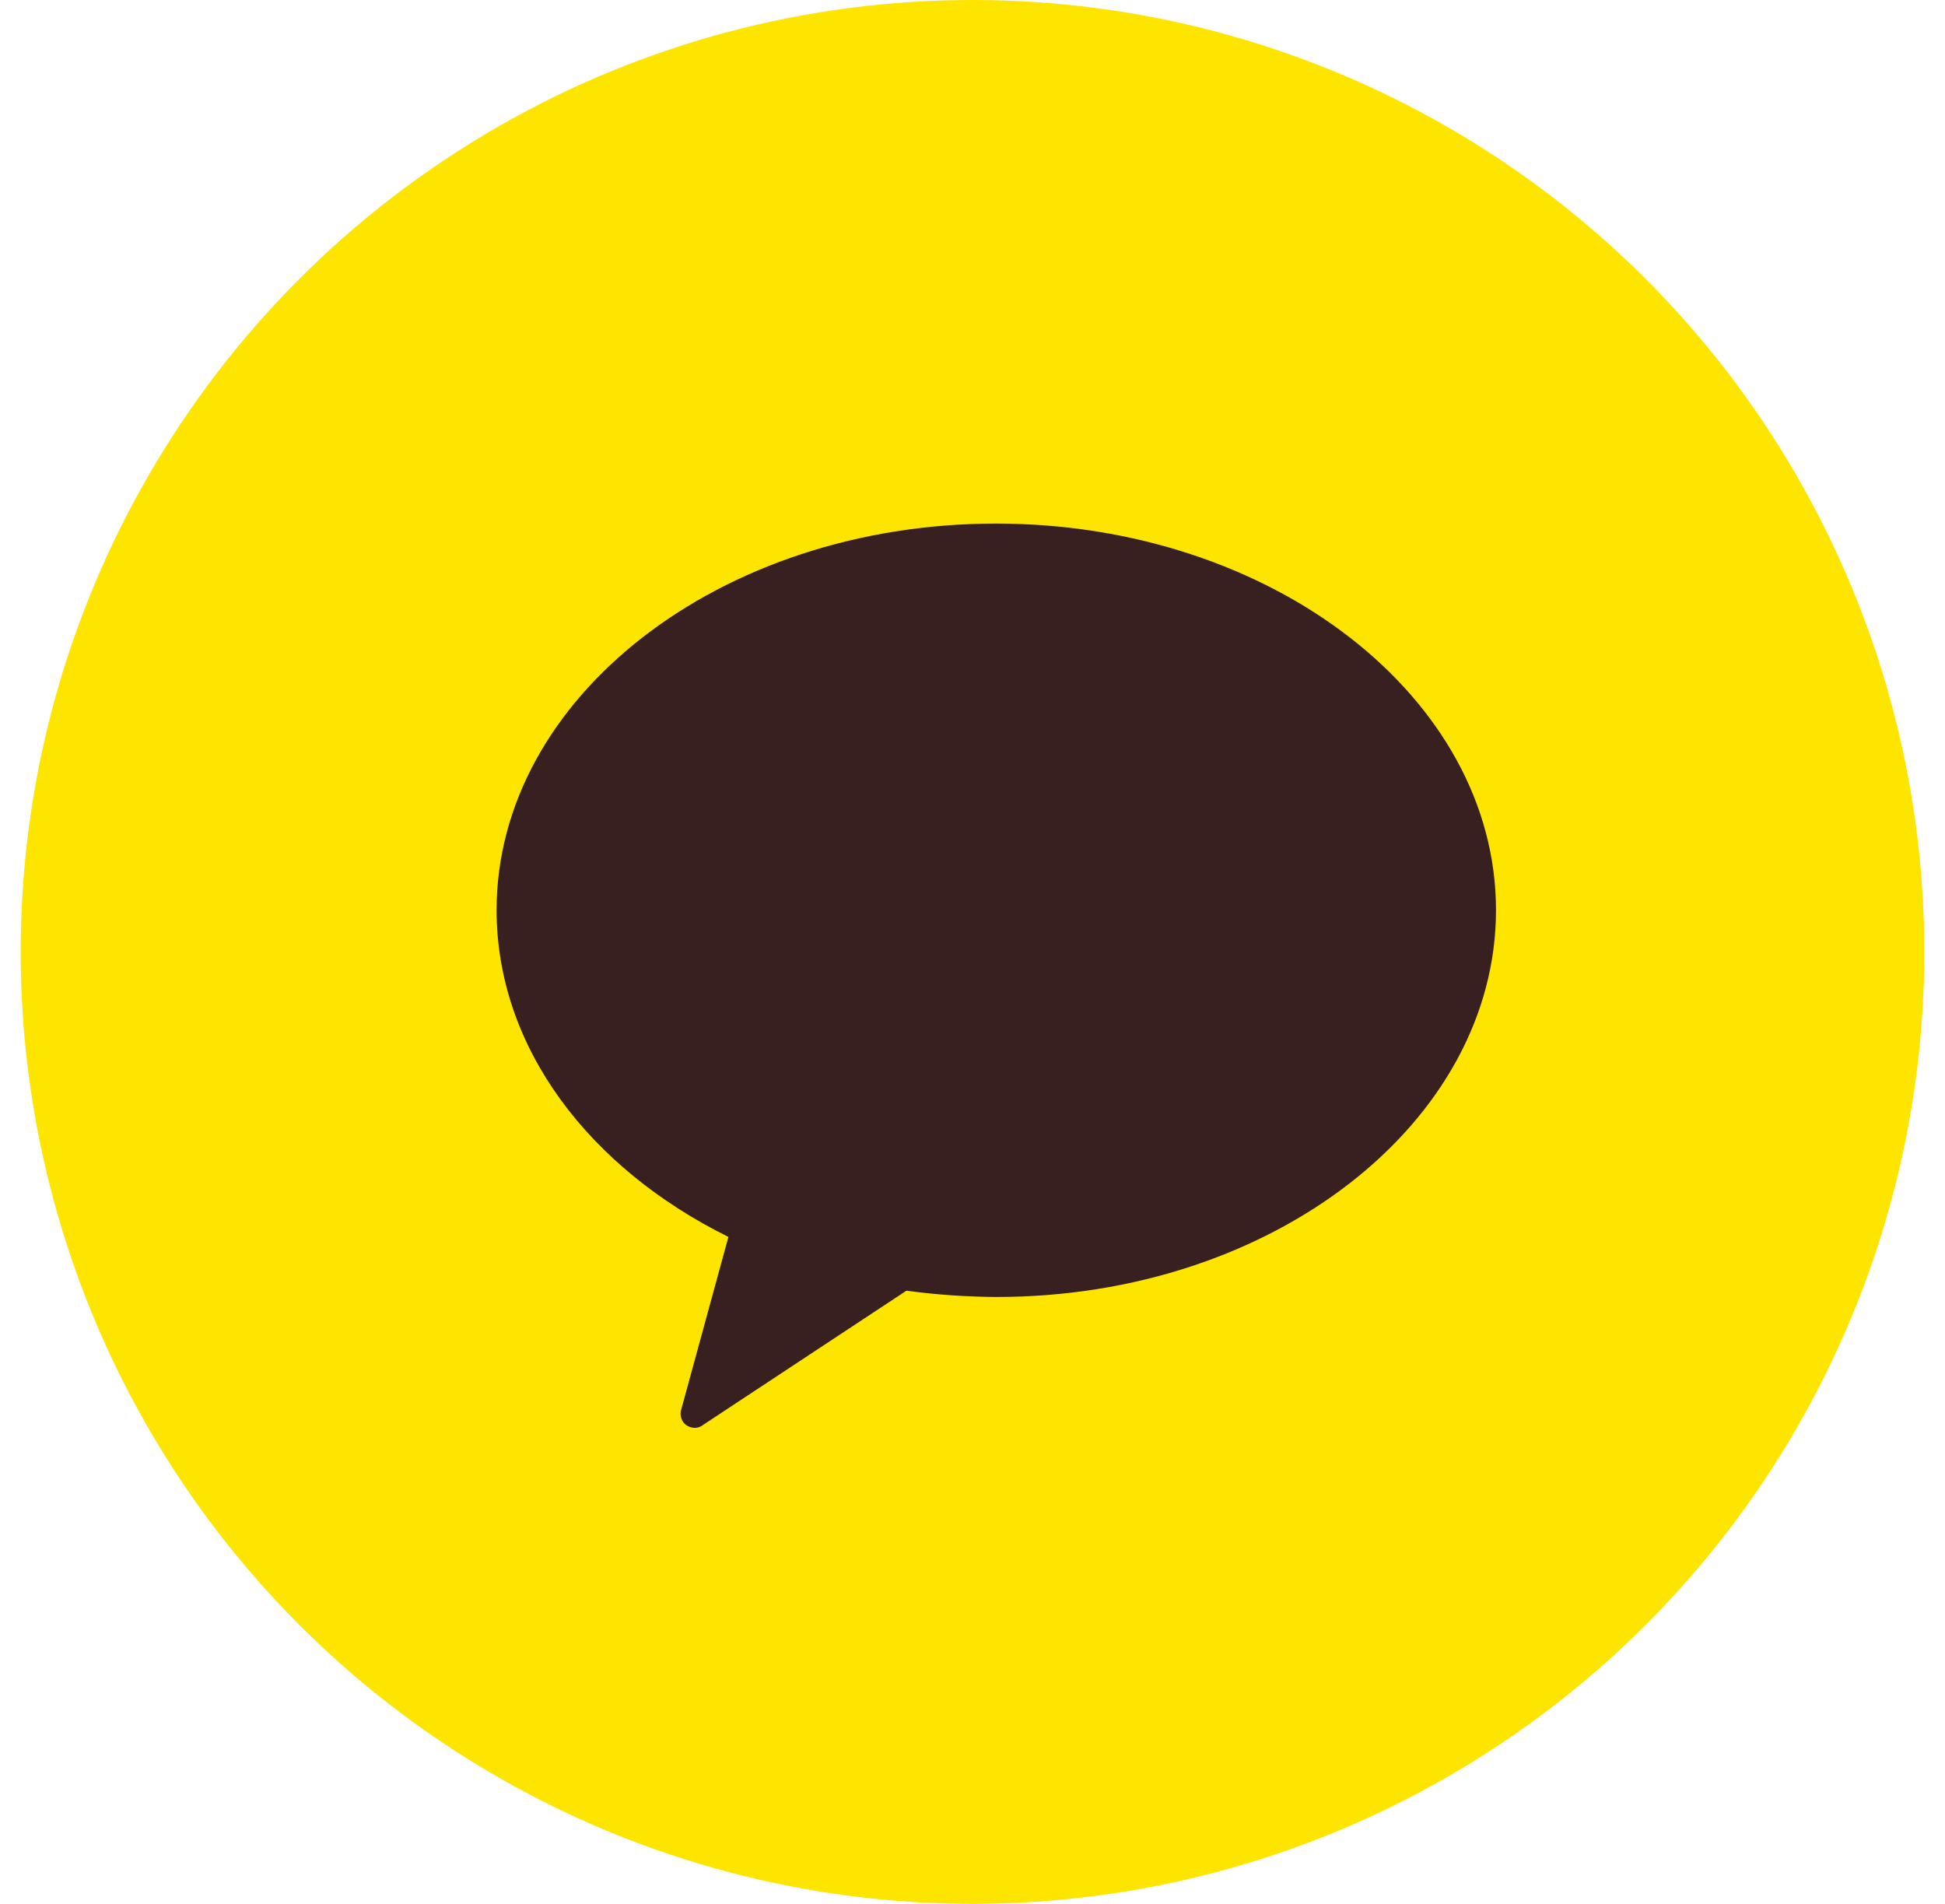 <svg width="47" height="46" viewBox="0 0 47 46" fill="none" xmlns="http://www.w3.org/2000/svg">
<circle cx="23.5" cy="23" r="23" fill="#FEE500"/>
<path d="M24.066 12.65C17.387 12.65 12 16.869 12 21.989C12 25.313 14.241 28.224 17.602 29.886L16.465 34.045C16.443 34.107 16.44 34.174 16.455 34.238C16.47 34.302 16.503 34.361 16.551 34.408C16.62 34.467 16.709 34.5 16.801 34.5C16.877 34.495 16.95 34.465 17.008 34.416L21.903 31.185C22.626 31.283 23.354 31.333 24.084 31.337C30.755 31.337 36.15 27.119 36.15 21.989C36.15 16.86 30.737 12.65 24.066 12.65Z" fill="#392020"/>
</svg>
